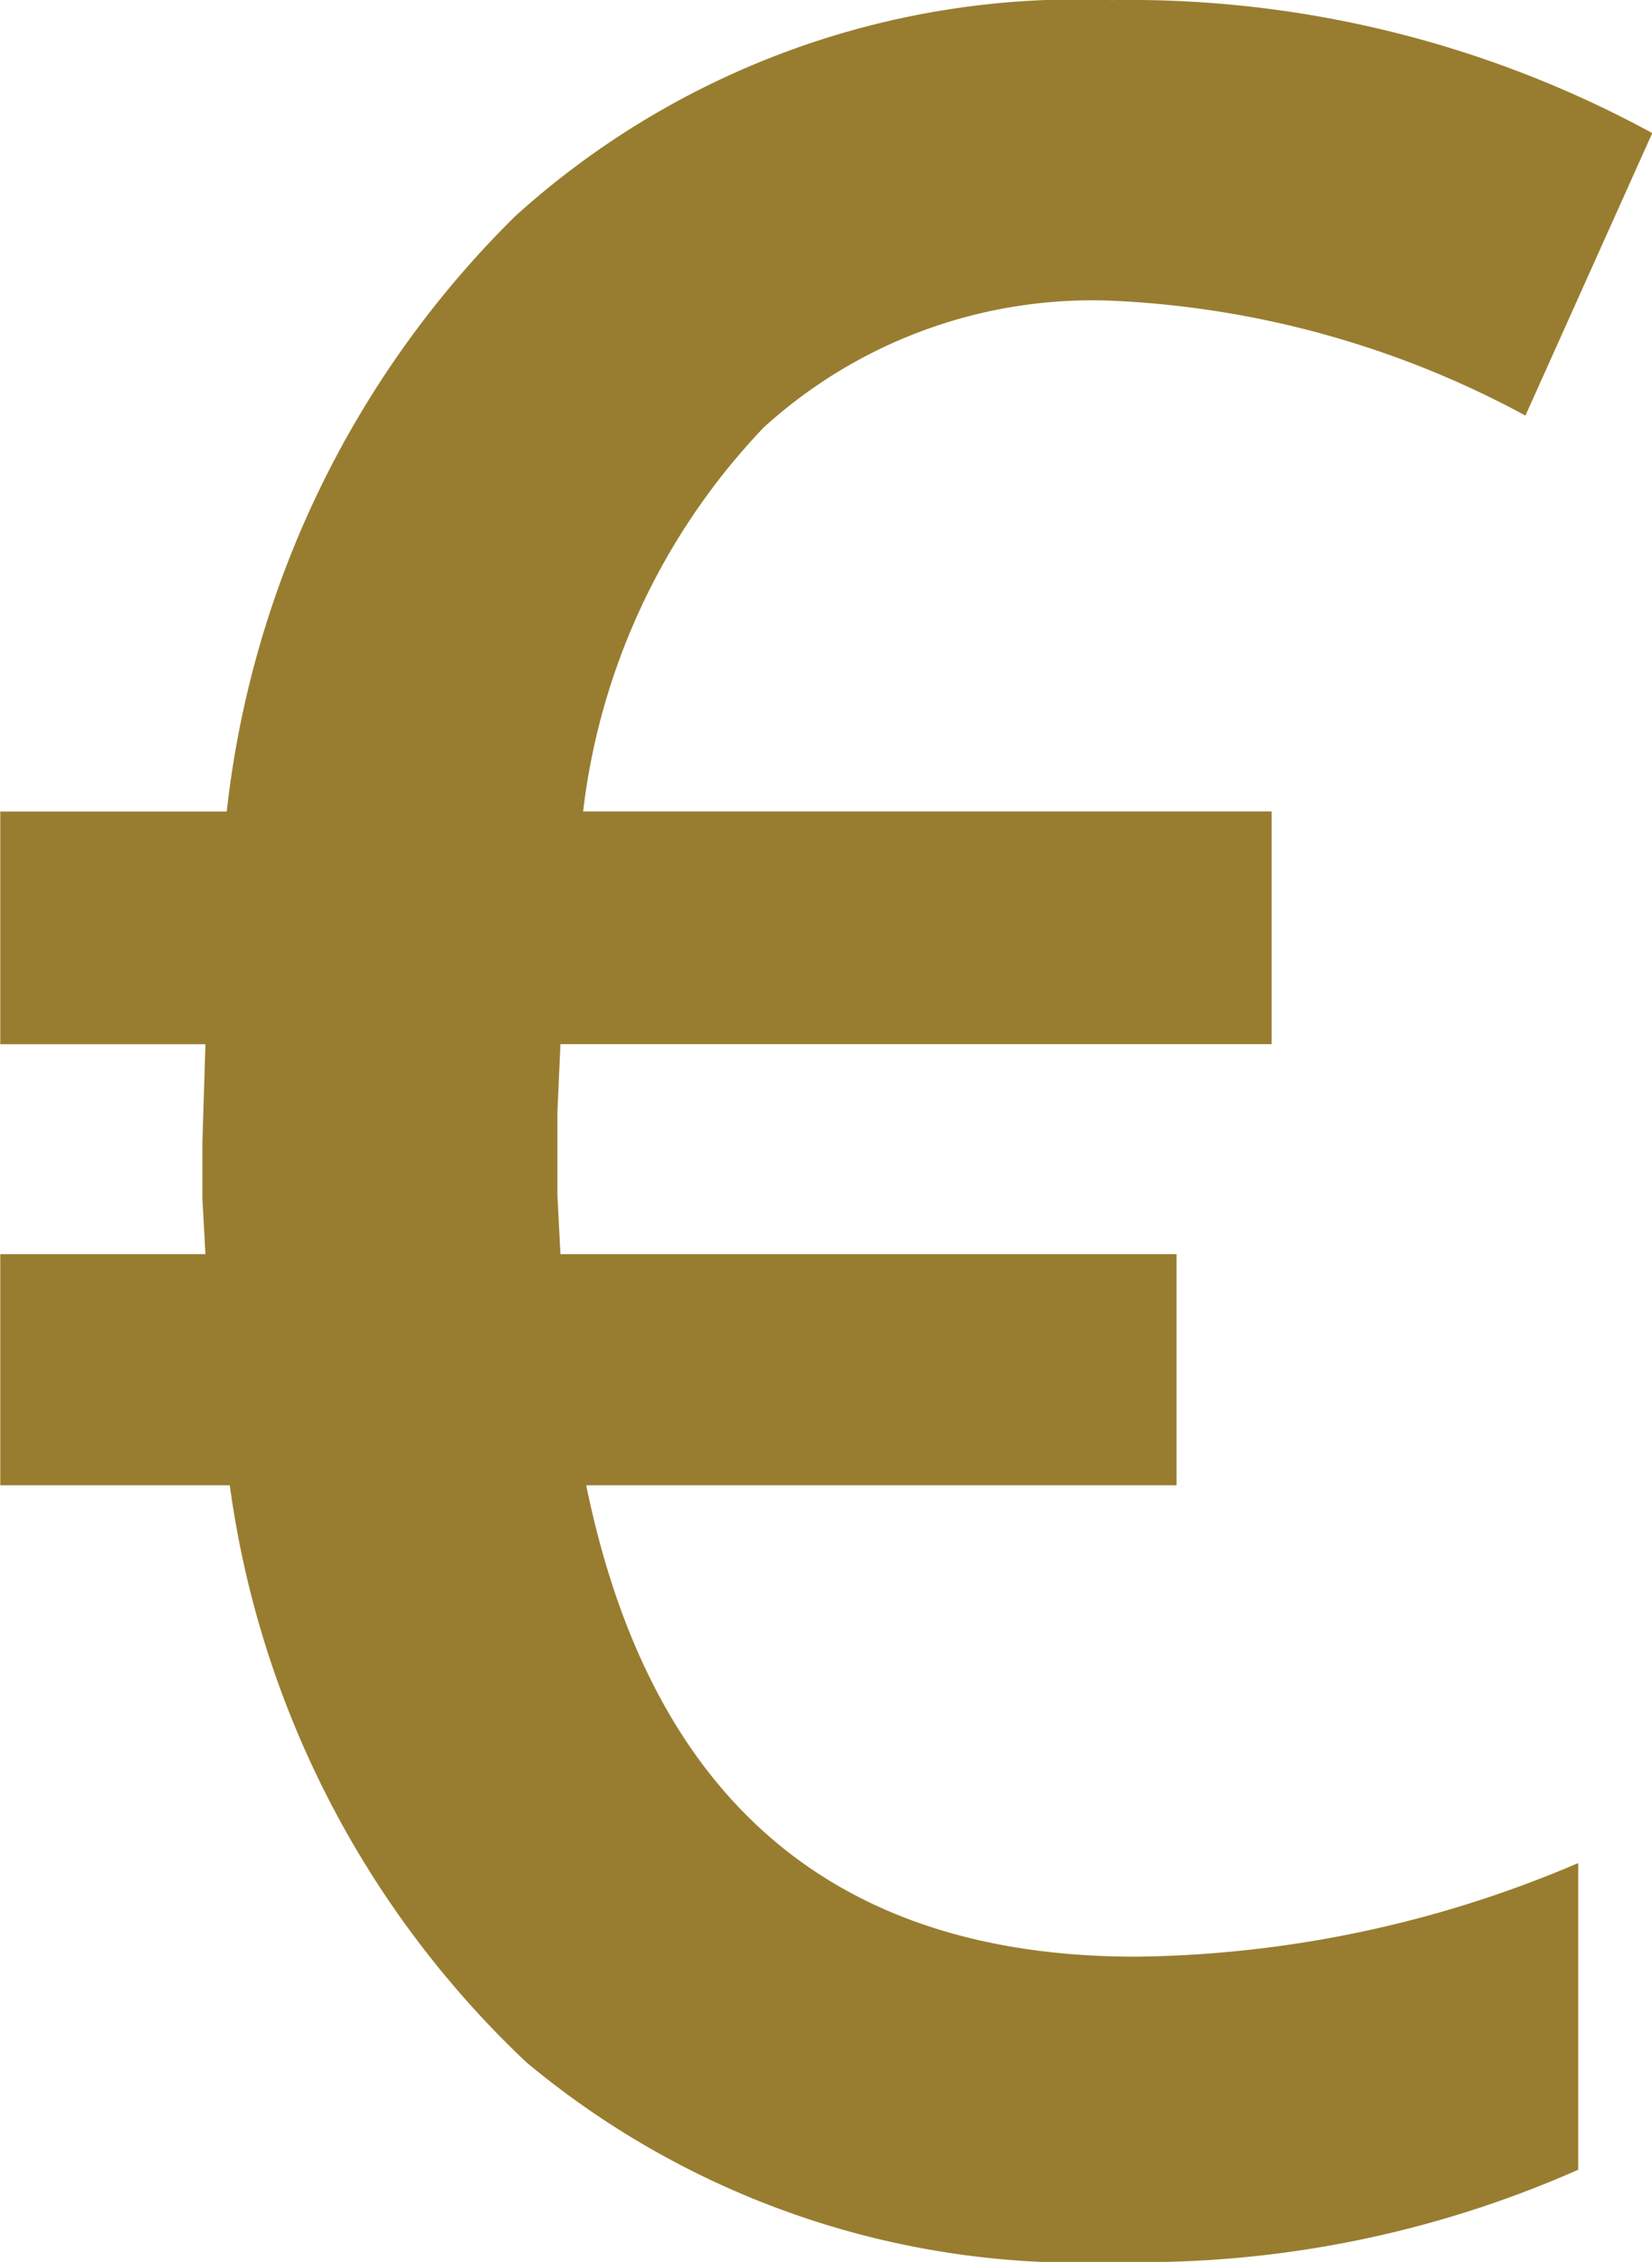 <?xml version="1.0" encoding="UTF-8"?> <svg xmlns="http://www.w3.org/2000/svg" width="18.52" height="25.342" viewBox="0 0 18.52 25.342"><g id="Сгруппировать_2175" data-name="Сгруппировать 2175" transform="translate(-2776.94 -674.86)"><path id="Контур_5425" data-name="Контур 5425" d="M2789.4,678.229a5.473,5.473,0,0,0-3.9,1.422,7.5,7.5,0,0,0-2.023,4.3h7.719v2.607h-7.973l-.034.762v.931l.034.66h6.907v2.59h-6.618q1.083,5.281,6.161,5.281a12.942,12.942,0,0,0,4.96-1.049v3.436a12.113,12.113,0,0,1-5.163,1.033,9.684,9.684,0,0,1-6.627-2.235,10.9,10.9,0,0,1-3.327-6.466h-2.573v-2.59h2.3l-.034-.626v-.626l.034-1.1h-2.3v-2.607h2.539a11.072,11.072,0,0,1,3.234-6.67,9.4,9.4,0,0,1,6.686-2.421,12.25,12.25,0,0,1,6.061,1.49l-1.422,3.165A10.723,10.723,0,0,0,2789.4,678.229Z" fill="#987d30"></path></g></svg> 